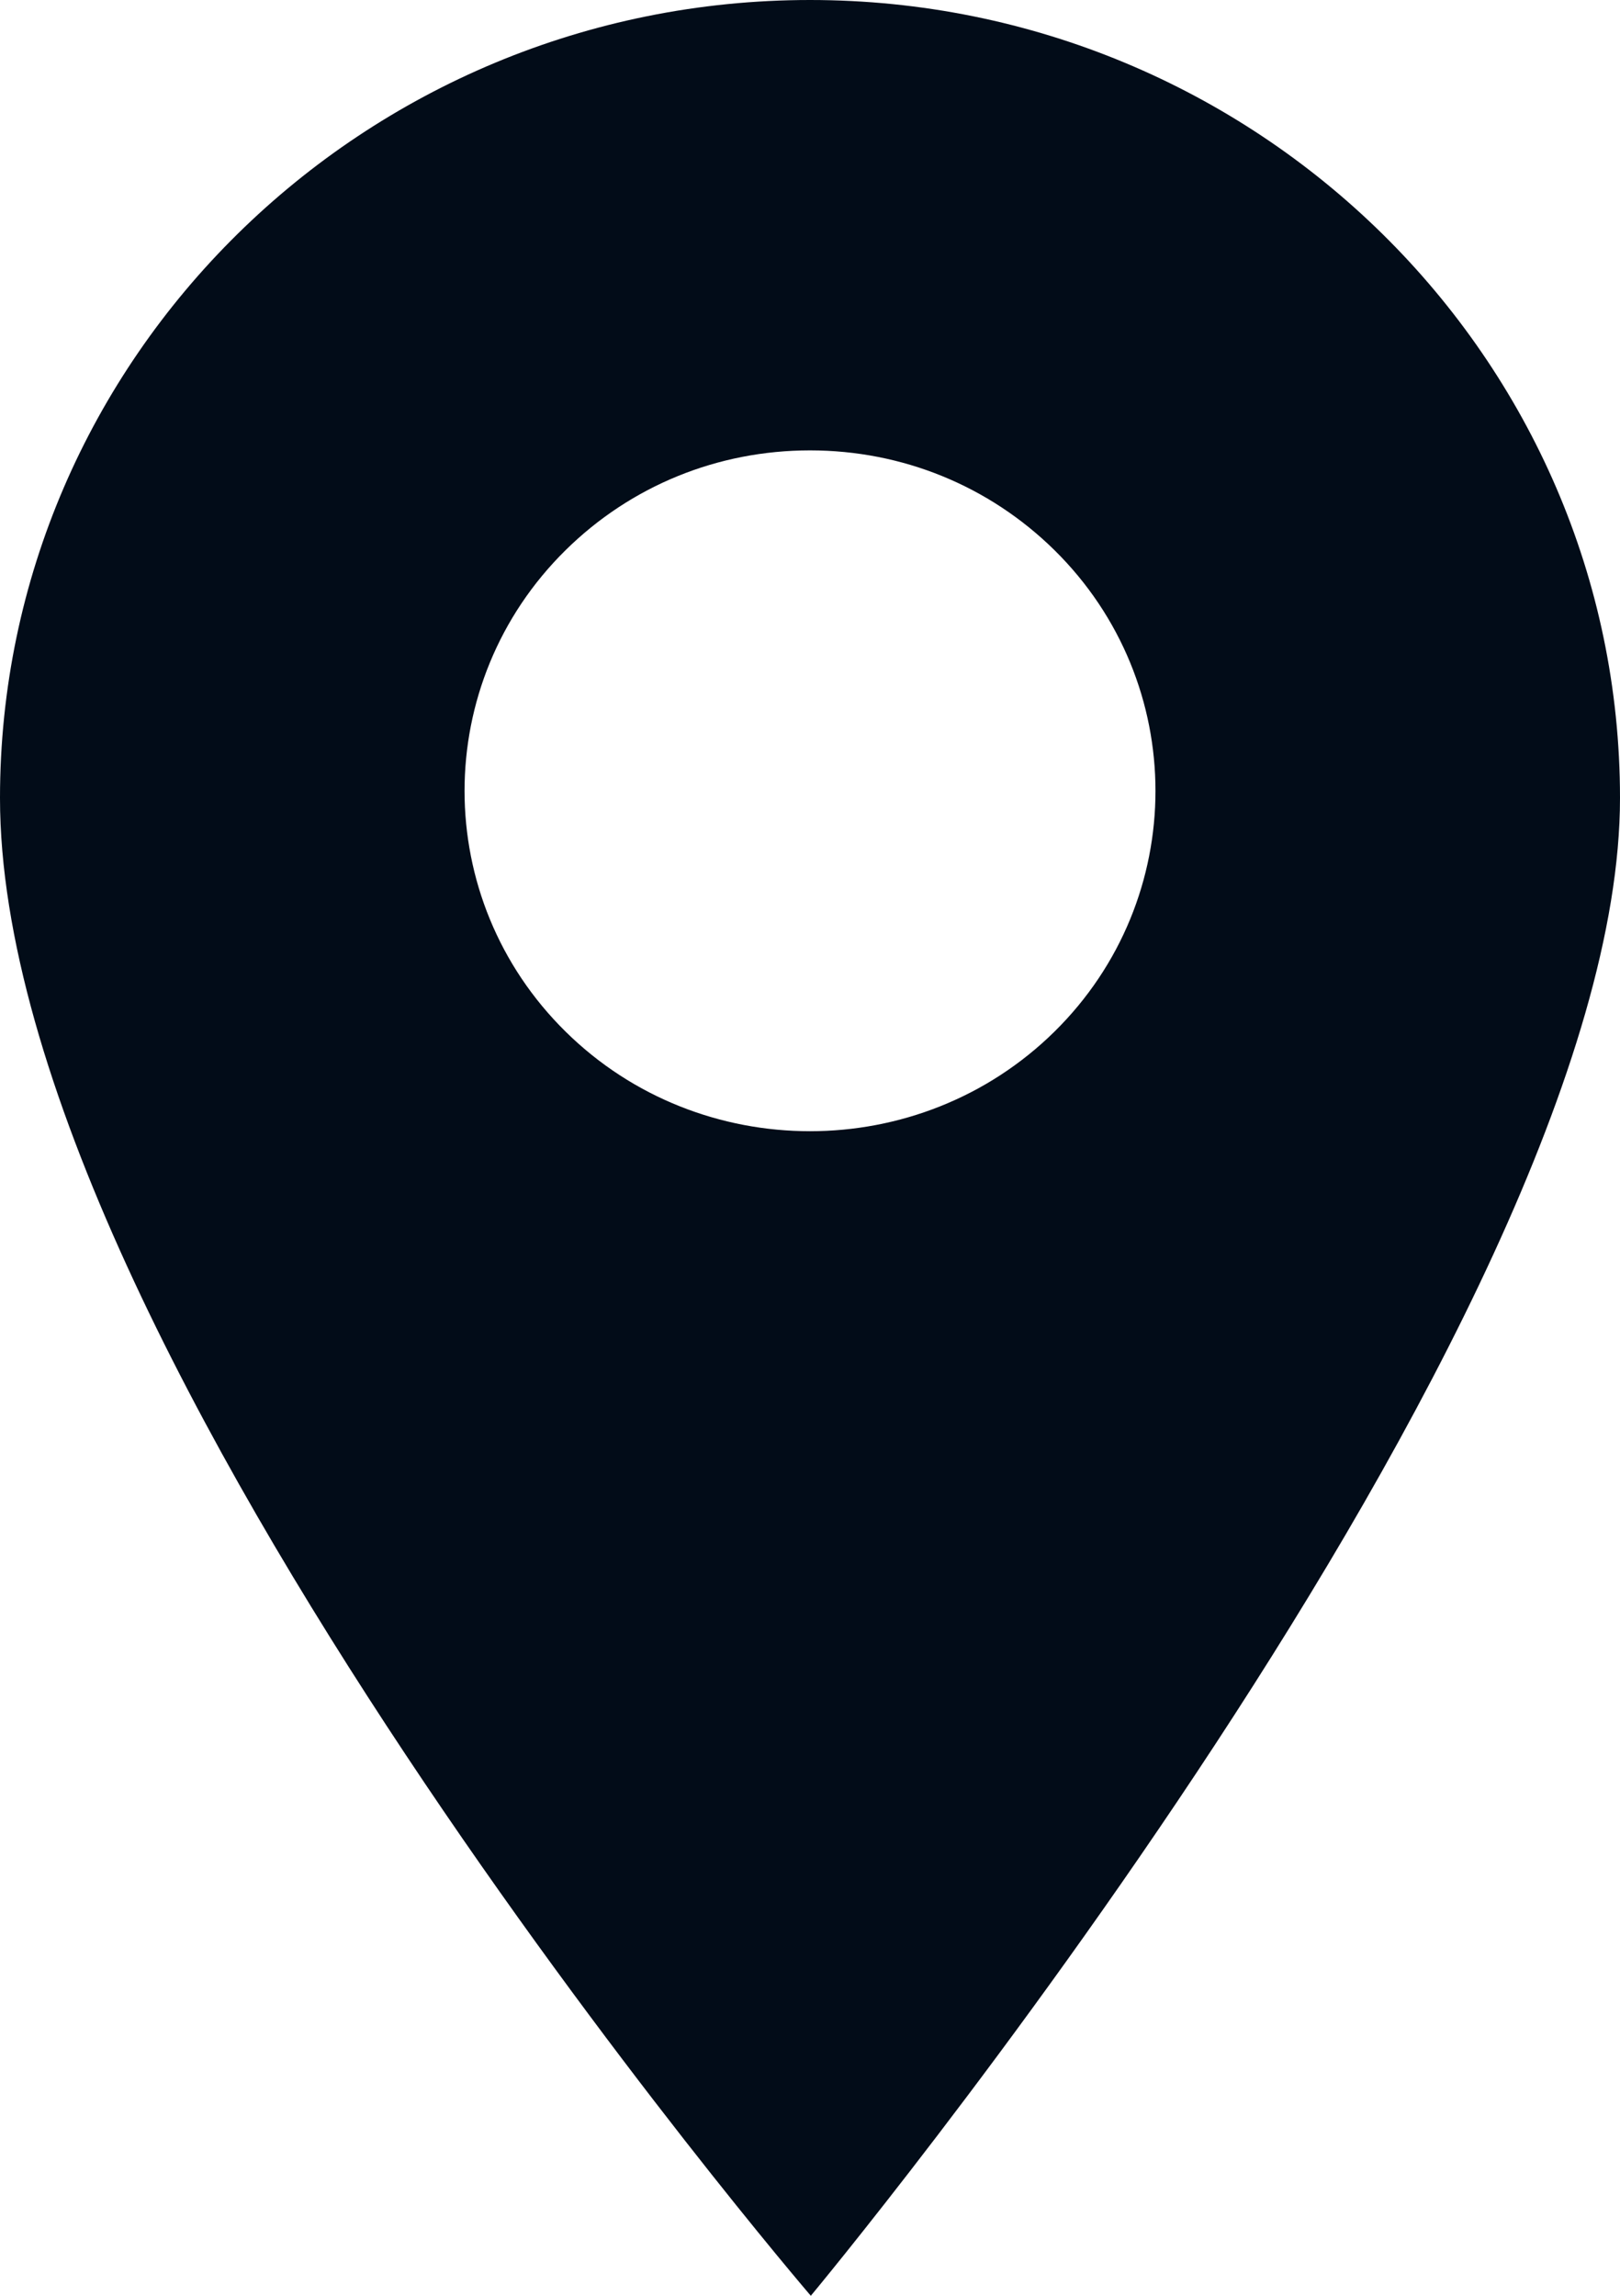 <?xml version="1.0" encoding="UTF-8"?> <svg xmlns="http://www.w3.org/2000/svg" width="24" height="34" viewBox="0 0 24 34" fill="none"> <path d="M12 0C5.383 0 0 5.302 0 11.818C0 20.009 12.012 34 12.012 34C12.012 34 24 19.606 24 11.818C24 5.302 18.617 0 12 0ZM15.621 15.279C14.622 16.262 13.311 16.753 12 16.753C10.689 16.753 9.377 16.262 8.38 15.279C6.383 13.313 6.383 10.114 8.38 8.147C9.346 7.195 10.632 6.67 12 6.67C13.368 6.67 14.653 7.195 15.621 8.147C17.617 10.114 17.617 13.313 15.621 15.279Z" fill="#020C18"></path> </svg> 